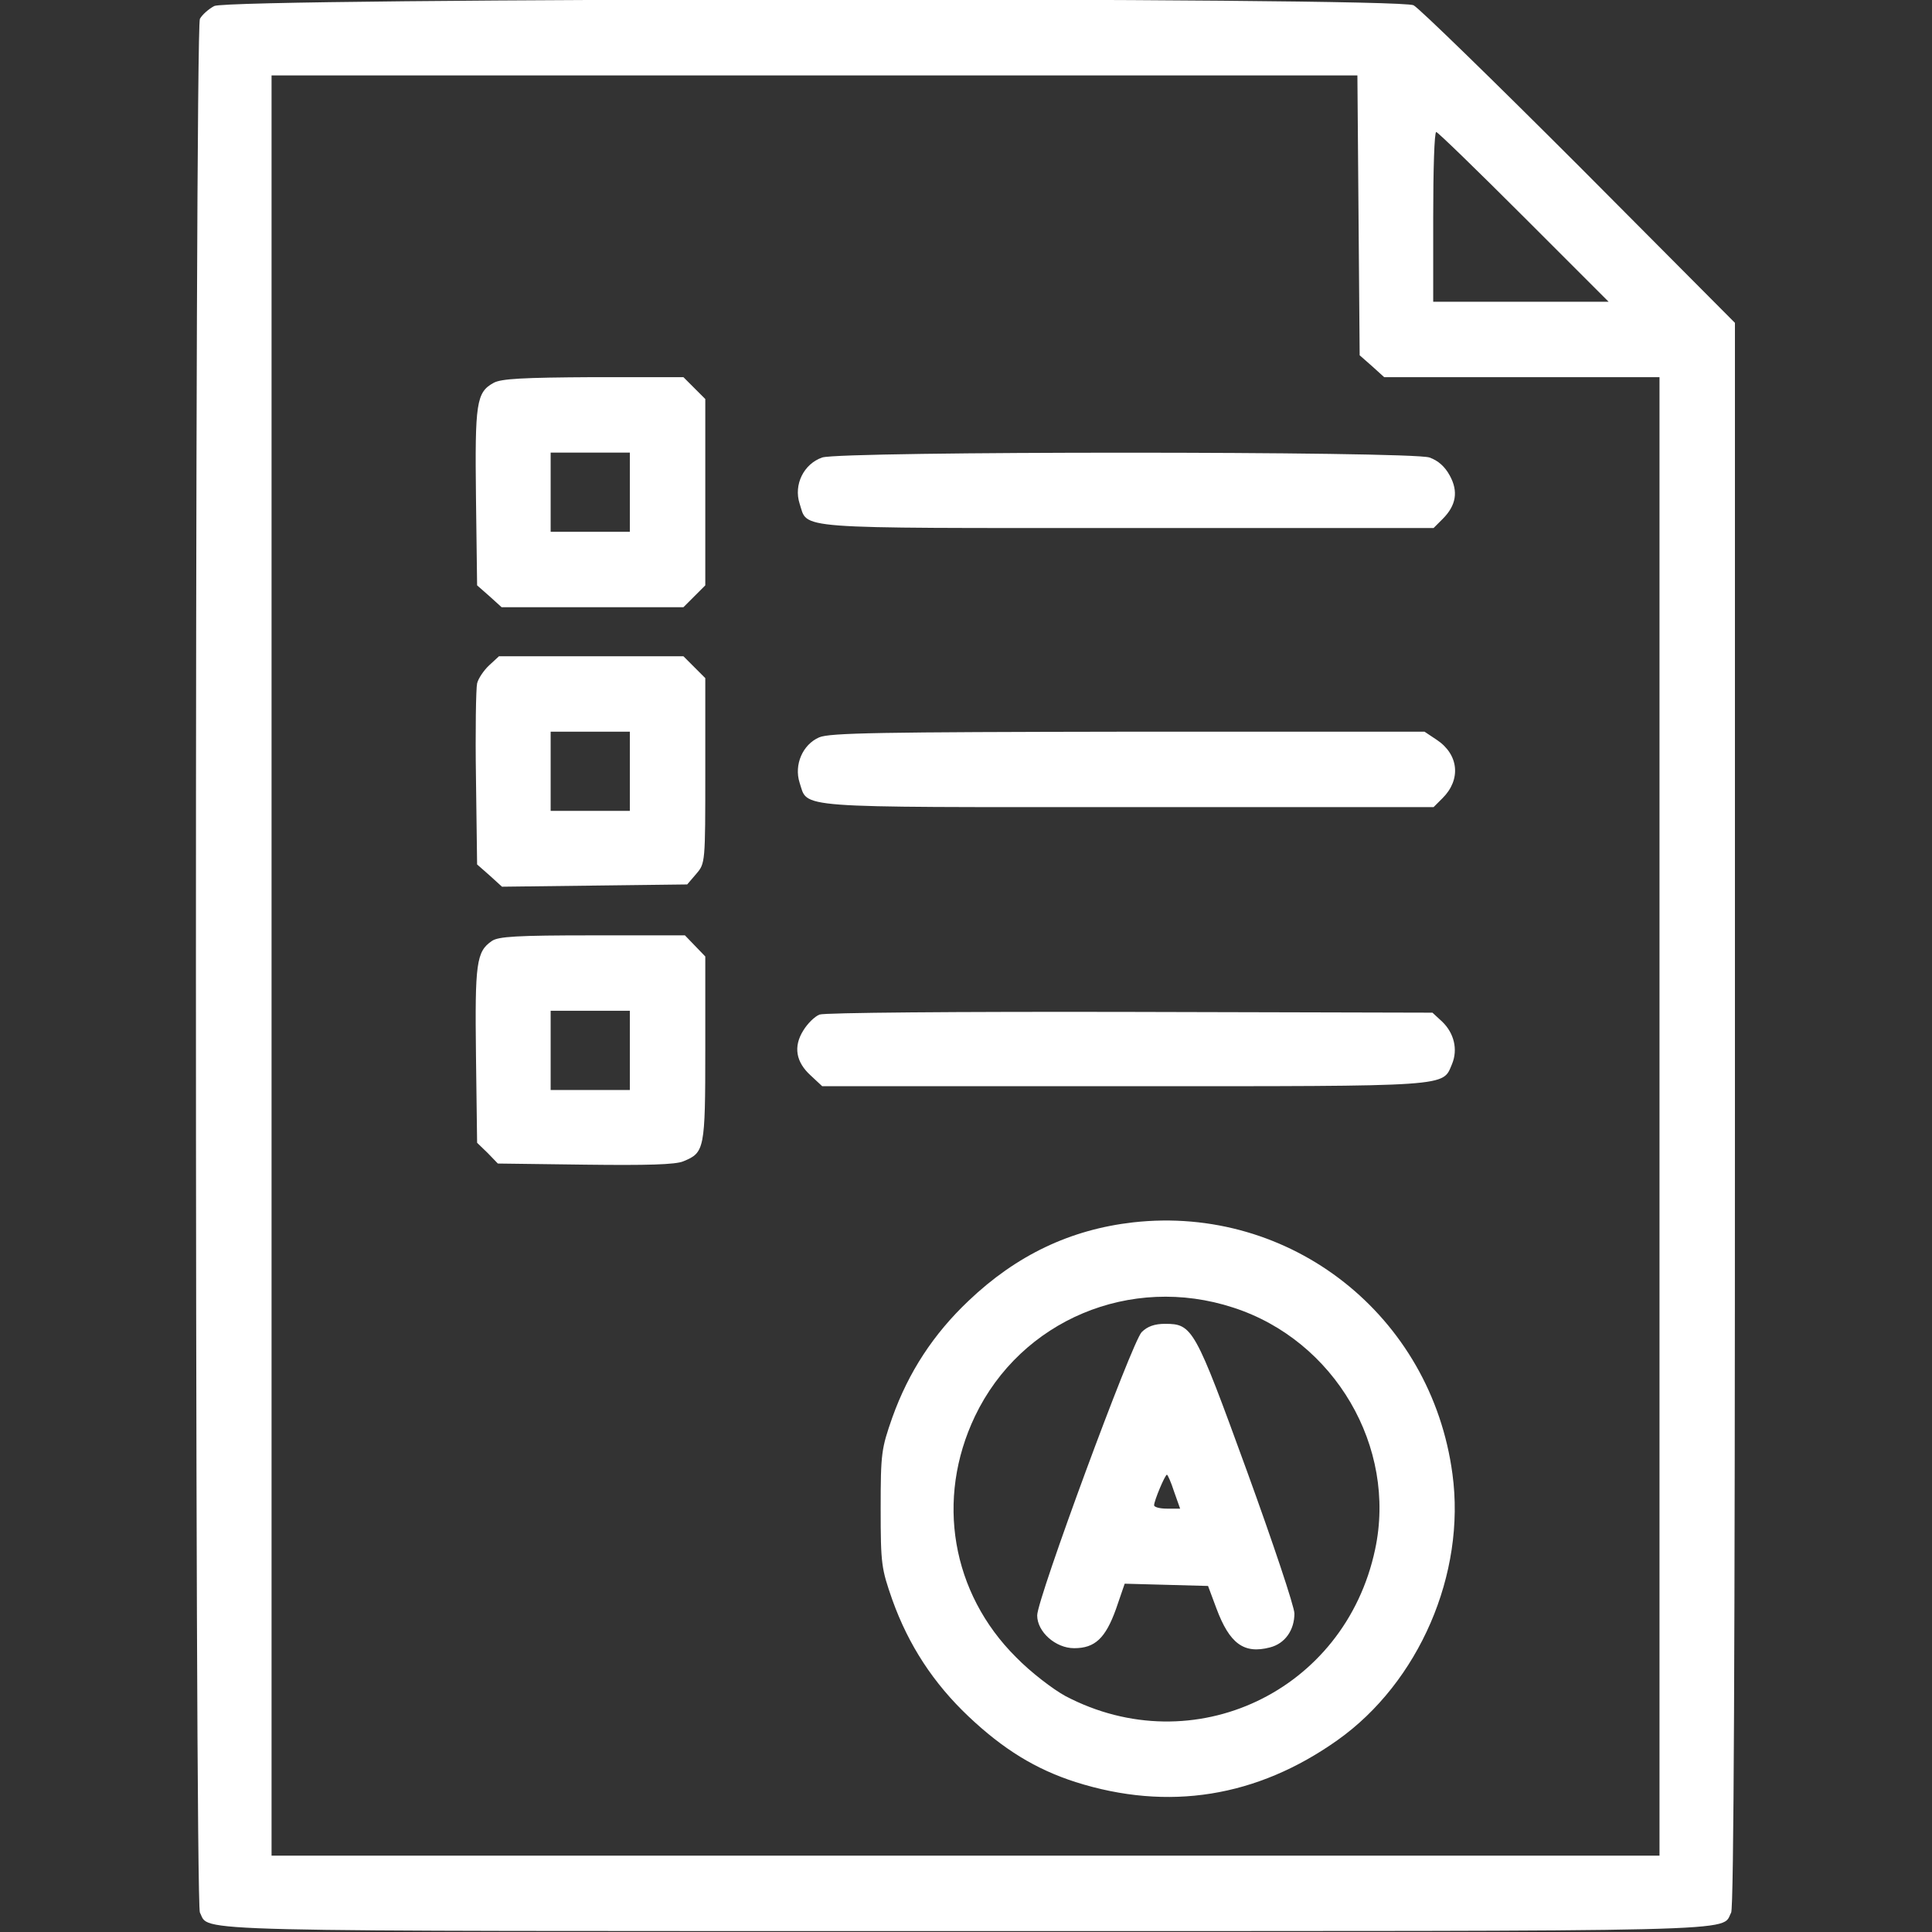 <?xml version="1.0" encoding="UTF-8"?>
<svg xmlns="http://www.w3.org/2000/svg" width="683" height="683" viewBox="0 0 683 683" fill="none">
  <rect x="0" y="0" width="683" height="683" fill="#333333" stroke="none"/>
  <g clip-path="url(#clip0_1_2)">
    <path d="M75.733 2.133C73.733 3.2 71.467 5.2 70.667 6.667C68.8 10.133 68.8 672.533 70.667 676.133C74.4 683.067 59.067 682.667 341.333 682.667C623.6 682.667 608.267 683.067 612 676.133C612.933 674.4 613.333 583.067 613.333 393.733V114.133L558.4 58.933C528.133 28.667 501.733 2.933 499.733 1.867C494.267 -1.067 81.067 -0.8 75.733 2.133ZM480.267 76.133L480.667 125.6L485.067 129.467L489.333 133.333H538H586.667V394.667V656H341.333H96V341.333V26.667H288H479.867L480.267 76.133ZM538.667 76.667L568.667 106.667H537.6H506.667V76.667C506.667 60.133 507.067 46.667 507.733 46.667C508.267 46.667 522.133 60.133 538.667 76.667Z" fill="white"></path>
    <path d="M174.533 135.333C168.4 138.667 167.867 142.4 168.267 175.867L168.667 206.933L173.067 210.8L177.333 214.667H209.467H241.6L245.467 210.8L249.333 206.933V174V141.067L245.467 137.2L241.6 133.333H209.733C184.933 133.467 177.2 133.867 174.533 135.333ZM222.667 174V188H208.667H194.667V174V160H208.667H222.667V174Z" fill="white"></path>
    <path d="M290.667 161.733C284.133 164 280.533 171.333 282.667 178C285.733 187.2 278.4 186.667 398.4 186.667H506.8L510 183.467C514.8 178.667 515.6 173.733 512.533 168.133C510.8 164.933 508.4 162.8 505.333 161.733C498.667 159.467 297.333 159.467 290.667 161.733Z" fill="white"></path>
    <path d="M172.933 235.2C171.067 236.933 169.067 239.867 168.667 241.6C168.267 243.333 168 258.4 168.267 275.2L168.667 305.6L173.067 309.467L177.467 313.467L210.267 313.067L242.933 312.667L246.133 308.933C249.333 305.2 249.333 305.067 249.333 272.533V239.733L245.467 235.867L241.6 232H208.933H176.4L172.933 235.2ZM222.667 272.667V286.667H208.667H194.667V272.667V258.667H208.667H222.667V272.667Z" fill="white"></path>
    <path d="M289.6 260.667C283.733 263.2 280.667 270.4 282.667 276.667C285.733 285.867 278.933 285.333 398.667 285.333H506.8L510 282.133C516.533 275.6 515.733 266.8 508 261.6L503.6 258.667H398.8C311.067 258.8 293.333 259.067 289.6 260.667Z" fill="white"></path>
    <path d="M173.867 332.667C168.4 336.4 167.867 340.533 168.267 373.067L168.667 404L172.4 407.6L176 411.333L206.933 411.733C228.533 412 238.933 411.733 241.6 410.533C249.067 407.467 249.333 406.4 249.333 370.8V338.133L245.733 334.4L242.133 330.667H209.333C182.8 330.667 176.133 331.067 173.867 332.667ZM222.667 371.333V385.333H208.667H194.667V371.333V357.333H208.667H222.667V371.333Z" fill="white"></path>
    <path d="M289.733 358.667C288 359.333 285.467 361.867 284 364.267C280.4 370 281.333 375.467 286.667 380.267L290.667 384H397.467C514.267 384 509.867 384.267 513.333 376.133C515.467 370.933 514 365.2 509.867 361.2L506.4 358L399.6 357.733C337.6 357.6 291.467 358 289.733 358.667Z" fill="white"></path>
    <path d="M400.533 432.133C378.4 434.667 359.333 443.733 342.4 459.867C330 471.6 321.2 485.067 315.467 501.067C311.6 512.133 311.333 513.6 311.333 533.333C311.333 553.067 311.6 554.533 315.467 565.6C321.2 581.6 330 595.067 342.4 606.8C354.667 618.4 366.133 625.467 380.267 630C413.067 640.4 444.4 635.333 472.8 615.2C501.6 594.8 518.267 556.4 513.467 521.067C506 465.067 456.267 425.867 400.533 432.133ZM436 462.267C471.867 473.867 493.867 511.6 486.133 547.733C475.467 598 421.867 623.333 376.667 599.6C372.267 597.2 364.4 591.2 359.2 585.867C336.4 563.2 330.667 530 344.667 500.667C360.933 466.667 399.733 450.4 436 462.267Z" fill="white"></path>
    <path d="M403.6 470.933C400.133 474.533 366.667 565.2 366.667 571.067C366.667 576.933 373.2 582.667 379.733 582.667C387.067 582.667 390.8 579.2 394.533 568.8L397.6 559.867L412.4 560.267L427.067 560.667L430 568.533C434.667 581.067 439.733 584.8 448.933 582.4C454.267 581.067 457.6 576.267 457.6 570.4C457.6 568 450 545.333 440.8 520C422.4 469.467 421.6 468 411.867 468C408.133 468 405.6 468.933 403.6 470.933ZM415.067 527.333L417.2 533.333H412.533C410 533.333 408 532.8 408 532.133C408 530.533 411.867 521.333 412.533 521.333C412.8 521.333 414 524 415.067 527.333Z" fill="white"></path>
  </g>
  <defs>
    <clipPath id="clip0_1_2">
      <rect width="682.667" height="682.667" fill="white"></rect>
    </clipPath>
  </defs>
</svg>
